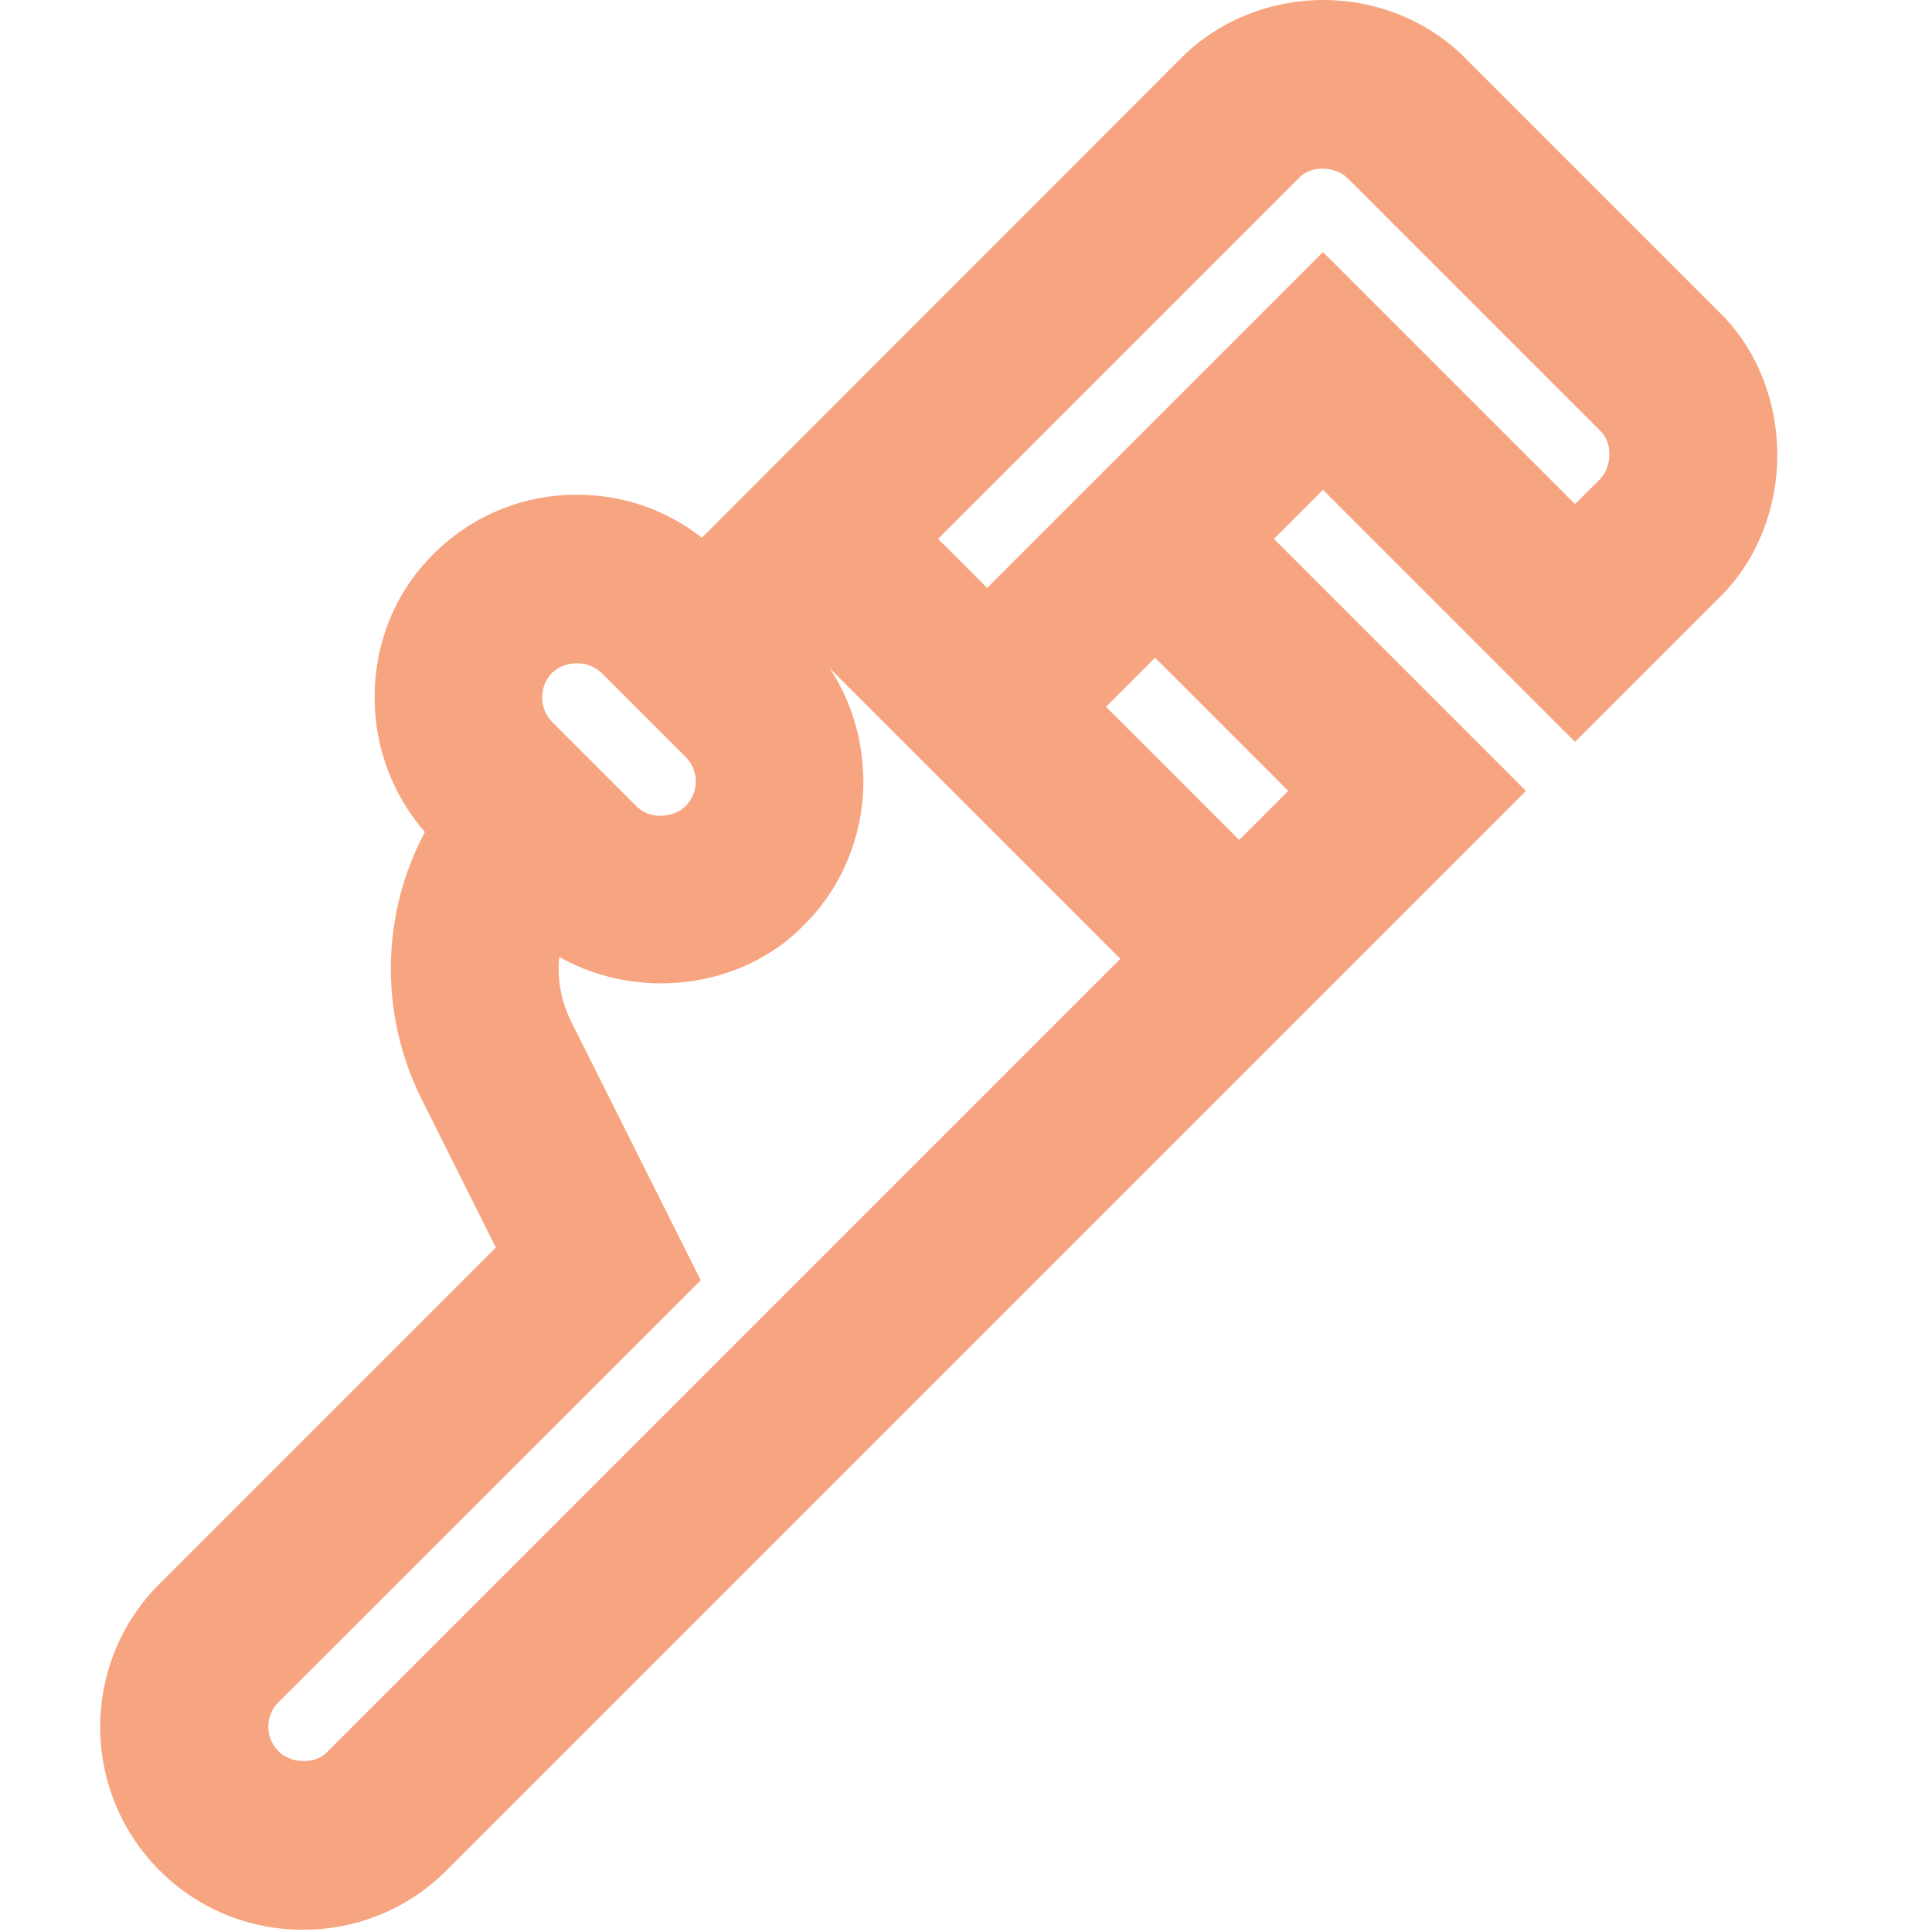<?xml version="1.0" encoding="utf-8"?>
<!-- Generator: Adobe Illustrator 22.0.1, SVG Export Plug-In . SVG Version: 6.00 Build 0)  -->
<svg version="1.1" id="Capa_1" xmlns="http://www.w3.org/2000/svg" xmlns:xlink="http://www.w3.org/1999/xlink" x="0px" y="0px"
	 viewBox="0 0 512 512" style="enable-background:new 0 0 512 512;" xml:space="preserve">
<style type="text/css">
	.st0{fill:#F7A580;}
</style>
<path class="st0" d="M80.3,511.4c-14.4,0-27.9-5.6-38-15.7c-21-21-21-55.1,0-76l89.1-89.1l-19.8-39.6c-11.1-22.3-10.6-48.8,1-70.5
	c-8.3-9.5-13.1-21.8-13.3-34.6c-0.3-14.9,5.2-28.8,15.6-39.1c10.1-10.1,23.6-15.7,38-15.7c12.2,0,23.7,4,33.1,11.4L312.6,15.8
	C322.3,5.8,336.2,0,350.7,0c14.5,0,28.3,5.8,38,15.8l66.7,66.7c9.9,9.5,15.6,23.4,15.6,38.1c0,14.6-5.7,28.5-15.6,38l-38,38
	l-66.8-66.8l-13,13l66.8,66.8L118.3,495.7C108.2,505.8,94.7,511.4,80.3,511.4z M148.2,253.6c-0.6,5.9,0.5,11.9,3.3,17.4l34.2,68.3
	L73.8,451.1c-1.7,1.7-2.7,4-2.7,6.5c0,2.5,1,4.8,2.7,6.5l0.1,0.1c1.5,1.5,4,2.5,6.6,2.5c1.8,0,4.3-0.4,6.3-2.5l210.1-210.1
	L219.8,177c5.7,8.5,8.8,18.6,9,29.3c0.2,14.6-5.5,28.7-15.6,38.7c-9.5,9.9-23.4,15.6-38,15.6C165.5,260.6,156.2,258.1,148.2,253.6z
	 M328.4,222.6l13-13l-35.3-35.3l-13,13L328.4,222.6z M146.3,178.3c-3.5,3.6-3.5,9.4,0,13l22.3,22.3c2.1,2.1,4.6,2.6,6.4,2.6
	c2.6,0,5.1-1,6.6-2.5l0.1-0.1c1.7-1.7,2.7-4,2.7-6.5c0-2.5-1-4.8-2.7-6.5l-22.2-22.2c-1.8-1.7-4-2.6-6.4-2.6
	C150.6,175.7,148.1,176.6,146.3,178.3z M261.6,155.8l89-89l66.8,66.8l6.6-6.6c1.5-1.5,2.5-4,2.5-6.6c0-1.8-0.4-4.3-2.5-6.3
	l-66.9-66.9c-1.5-1.5-4-2.5-6.6-2.5c-1.8,0-4.3,0.4-6.3,2.5l-95.6,95.6L261.6,155.8z"/>
<path class="st0" d="M450,88L450,88l-66.8-66.8c-17.4-18.1-47.9-17.8-65.1,0L186.3,153.1l-0.9-0.9c-17.9-17.9-47.1-17.9-65.1,0
	c-18.6,18.4-17.6,49.4,2,67c-13,20.2-14.8,46.1-3.7,68.2l22.3,44.6l-93.1,93.1c-17.9,17.9-17.9,47.1,0,65.1
	c8.7,8.7,20.2,13.5,32.5,13.5s23.8-4.8,32.5-13.5l280.6-280.6l-66.8-66.8l24-24l66.8,66.8l32.5-32.5C468.1,135.7,467.3,104.5,450,88
	z M140.9,172.8c5.8-5.7,16.5-7.2,24,0l22.3,22.3c6.6,6.6,6.6,17.4,0,24c-5.7,5.8-17.1,7-24,0l-22.3-22.3
	C134.3,190.1,134.3,179.4,140.9,172.8z M92.3,469.6c-6.9,7-18.3,5.8-24,0c-6.6-6.6-6.6-17.4,0-24l107.9-107.9l-31.7-63.3
	c-5.4-10.8-5.5-23.2-0.8-33.9c16.6,16.3,47,16.7,64-1c17.9-17.7,17.9-48.2-0.9-65.9l10.3-10.3l90.7,90.7L92.3,469.6z M352.4,209.6
	l-24,24l-46.2-46.2l24-24L352.4,209.6z M429.4,132.5l-12,12l-66.8-66.8l-89,89l-24-24l101-101c6.9-7,18.3-5.8,24,0l66.8,66.8
	C436.4,115.4,435.3,126.8,429.4,132.5z"/>
</svg>
